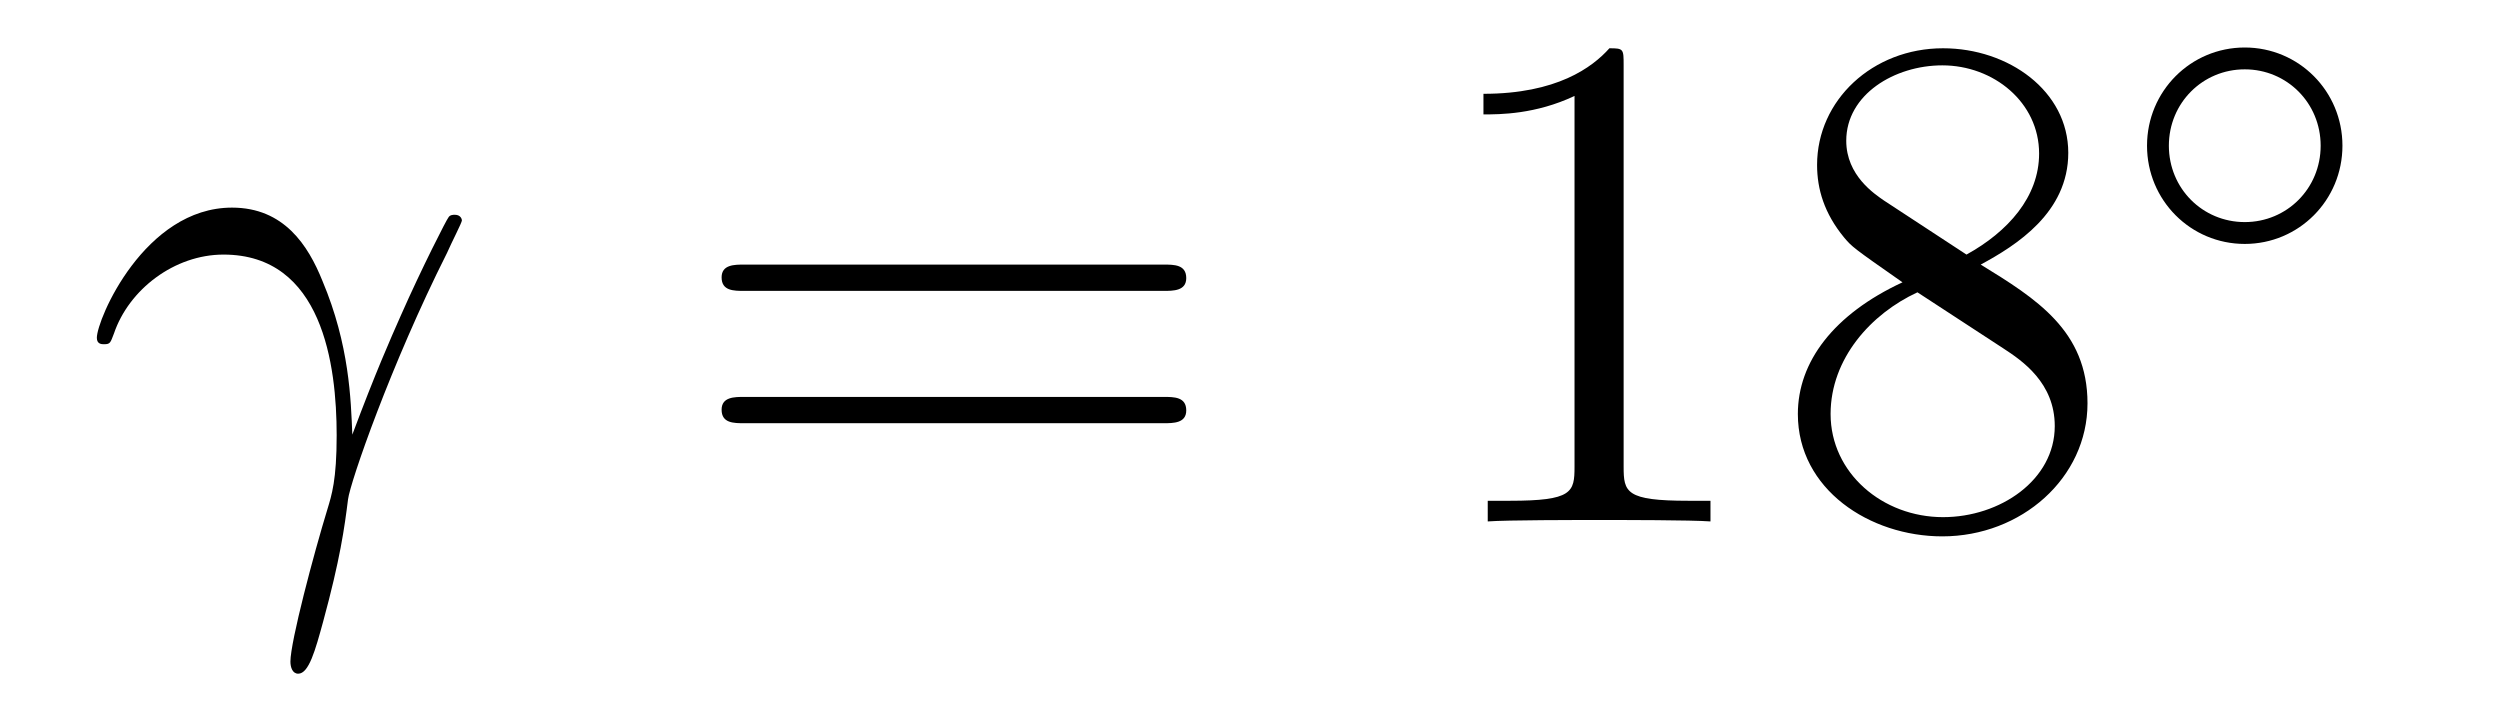 <?xml version='1.0'?>
<!-- This file was generated by dvisvgm 1.14.1 -->
<svg height='12pt' version='1.1' viewBox='0 -12 42 12' width='42pt' xmlns='http://www.w3.org/2000/svg' xmlns:xlink='http://www.w3.org/1999/xlink'>
<g id='page1'>
<g transform='matrix(1 0 0 1 -127 651)'>
<path d='M132.919 -655.698C132.895 -656.284 132.871 -657.205 132.417 -658.281C132.177 -658.878 131.771 -659.512 130.898 -659.512C129.428 -659.512 128.627 -657.635 128.627 -657.324C128.627 -657.217 128.711 -657.217 128.747 -657.217C128.854 -657.217 128.854 -657.241 128.914 -657.396C129.165 -658.137 129.93 -658.723 130.755 -658.723C132.417 -658.723 132.656 -656.87 132.656 -655.687C132.656 -654.933 132.572 -654.682 132.5 -654.443C132.273 -653.702 131.879 -652.22 131.879 -651.885C131.879 -651.789 131.914 -651.682 132.01 -651.682C132.189 -651.682 132.297 -652.076 132.428 -652.554C132.715 -653.607 132.787 -654.132 132.847 -654.611C132.883 -654.897 133.564 -656.87 134.508 -658.747C134.592 -658.938 134.76 -659.261 134.76 -659.297C134.76 -659.308 134.748 -659.392 134.64 -659.392C134.616 -659.392 134.556 -659.392 134.532 -659.344C134.508 -659.321 134.09 -658.507 133.732 -657.695C133.552 -657.288 133.313 -656.75 132.919 -655.698Z' fill-rule='evenodd'/>
<path d='M146.546 -658.113C146.713 -658.113 146.929 -658.113 146.929 -658.328C146.929 -658.555 146.726 -658.555 146.546 -658.555H139.505C139.338 -658.555 139.123 -658.555 139.123 -658.34C139.123 -658.113 139.326 -658.113 139.505 -658.113H146.546ZM146.546 -655.89C146.713 -655.89 146.929 -655.89 146.929 -656.105C146.929 -656.332 146.726 -656.332 146.546 -656.332H139.505C139.338 -656.332 139.123 -656.332 139.123 -656.117C139.123 -655.89 139.326 -655.89 139.505 -655.89H146.546Z' fill-rule='evenodd'/>
<path d='M154.277 -661.902C154.277 -662.178 154.277 -662.189 154.038 -662.189C153.751 -661.867 153.153 -661.424 151.922 -661.424V-661.078C152.197 -661.078 152.795 -661.078 153.452 -661.388V-655.16C153.452 -654.73 153.417 -654.587 152.364 -654.587H151.994V-654.24C152.317 -654.264 153.476 -654.264 153.871 -654.264C154.265 -654.264 155.413 -654.264 155.736 -654.24V-654.587H155.365C154.313 -654.587 154.277 -654.73 154.277 -655.16V-661.902ZM160.276 -658.555C160.874 -658.878 161.747 -659.428 161.747 -660.432C161.747 -661.472 160.743 -662.189 159.643 -662.189C158.46 -662.189 157.527 -661.317 157.527 -660.229C157.527 -659.823 157.647 -659.416 157.981 -659.01C158.113 -658.854 158.125 -658.842 158.962 -658.257C157.802 -657.719 157.204 -656.918 157.204 -656.045C157.204 -654.778 158.412 -653.989 159.631 -653.989C160.958 -653.989 162.07 -654.969 162.07 -656.224C162.07 -657.444 161.209 -657.982 160.276 -658.555ZM158.651 -659.631C158.496 -659.739 158.017 -660.05 158.017 -660.635C158.017 -661.413 158.83 -661.902 159.631 -661.902C160.492 -661.902 161.257 -661.281 161.257 -660.42C161.257 -659.691 160.731 -659.105 160.037 -658.723L158.651 -659.631ZM159.213 -658.089L160.659 -657.145C160.97 -656.942 161.52 -656.571 161.52 -655.842C161.52 -654.933 160.599 -654.312 159.643 -654.312C158.627 -654.312 157.754 -655.053 157.754 -656.045C157.754 -656.977 158.436 -657.731 159.213 -658.089Z' fill-rule='evenodd'/>
<path d='M166.353 -660.552C166.353 -661.468 165.62 -662.202 164.712 -662.202C163.803 -662.202 163.07 -661.468 163.07 -660.552C163.07 -659.636 163.803 -658.902 164.712 -658.902C165.62 -658.902 166.353 -659.636 166.353 -660.552ZM164.712 -659.269C164.003 -659.269 163.437 -659.835 163.437 -660.552C163.437 -661.269 164.003 -661.835 164.712 -661.835C165.421 -661.835 165.987 -661.269 165.987 -660.552C165.987 -659.835 165.421 -659.269 164.712 -659.269Z' fill-rule='evenodd'/>
</g>
</g>
</svg>
